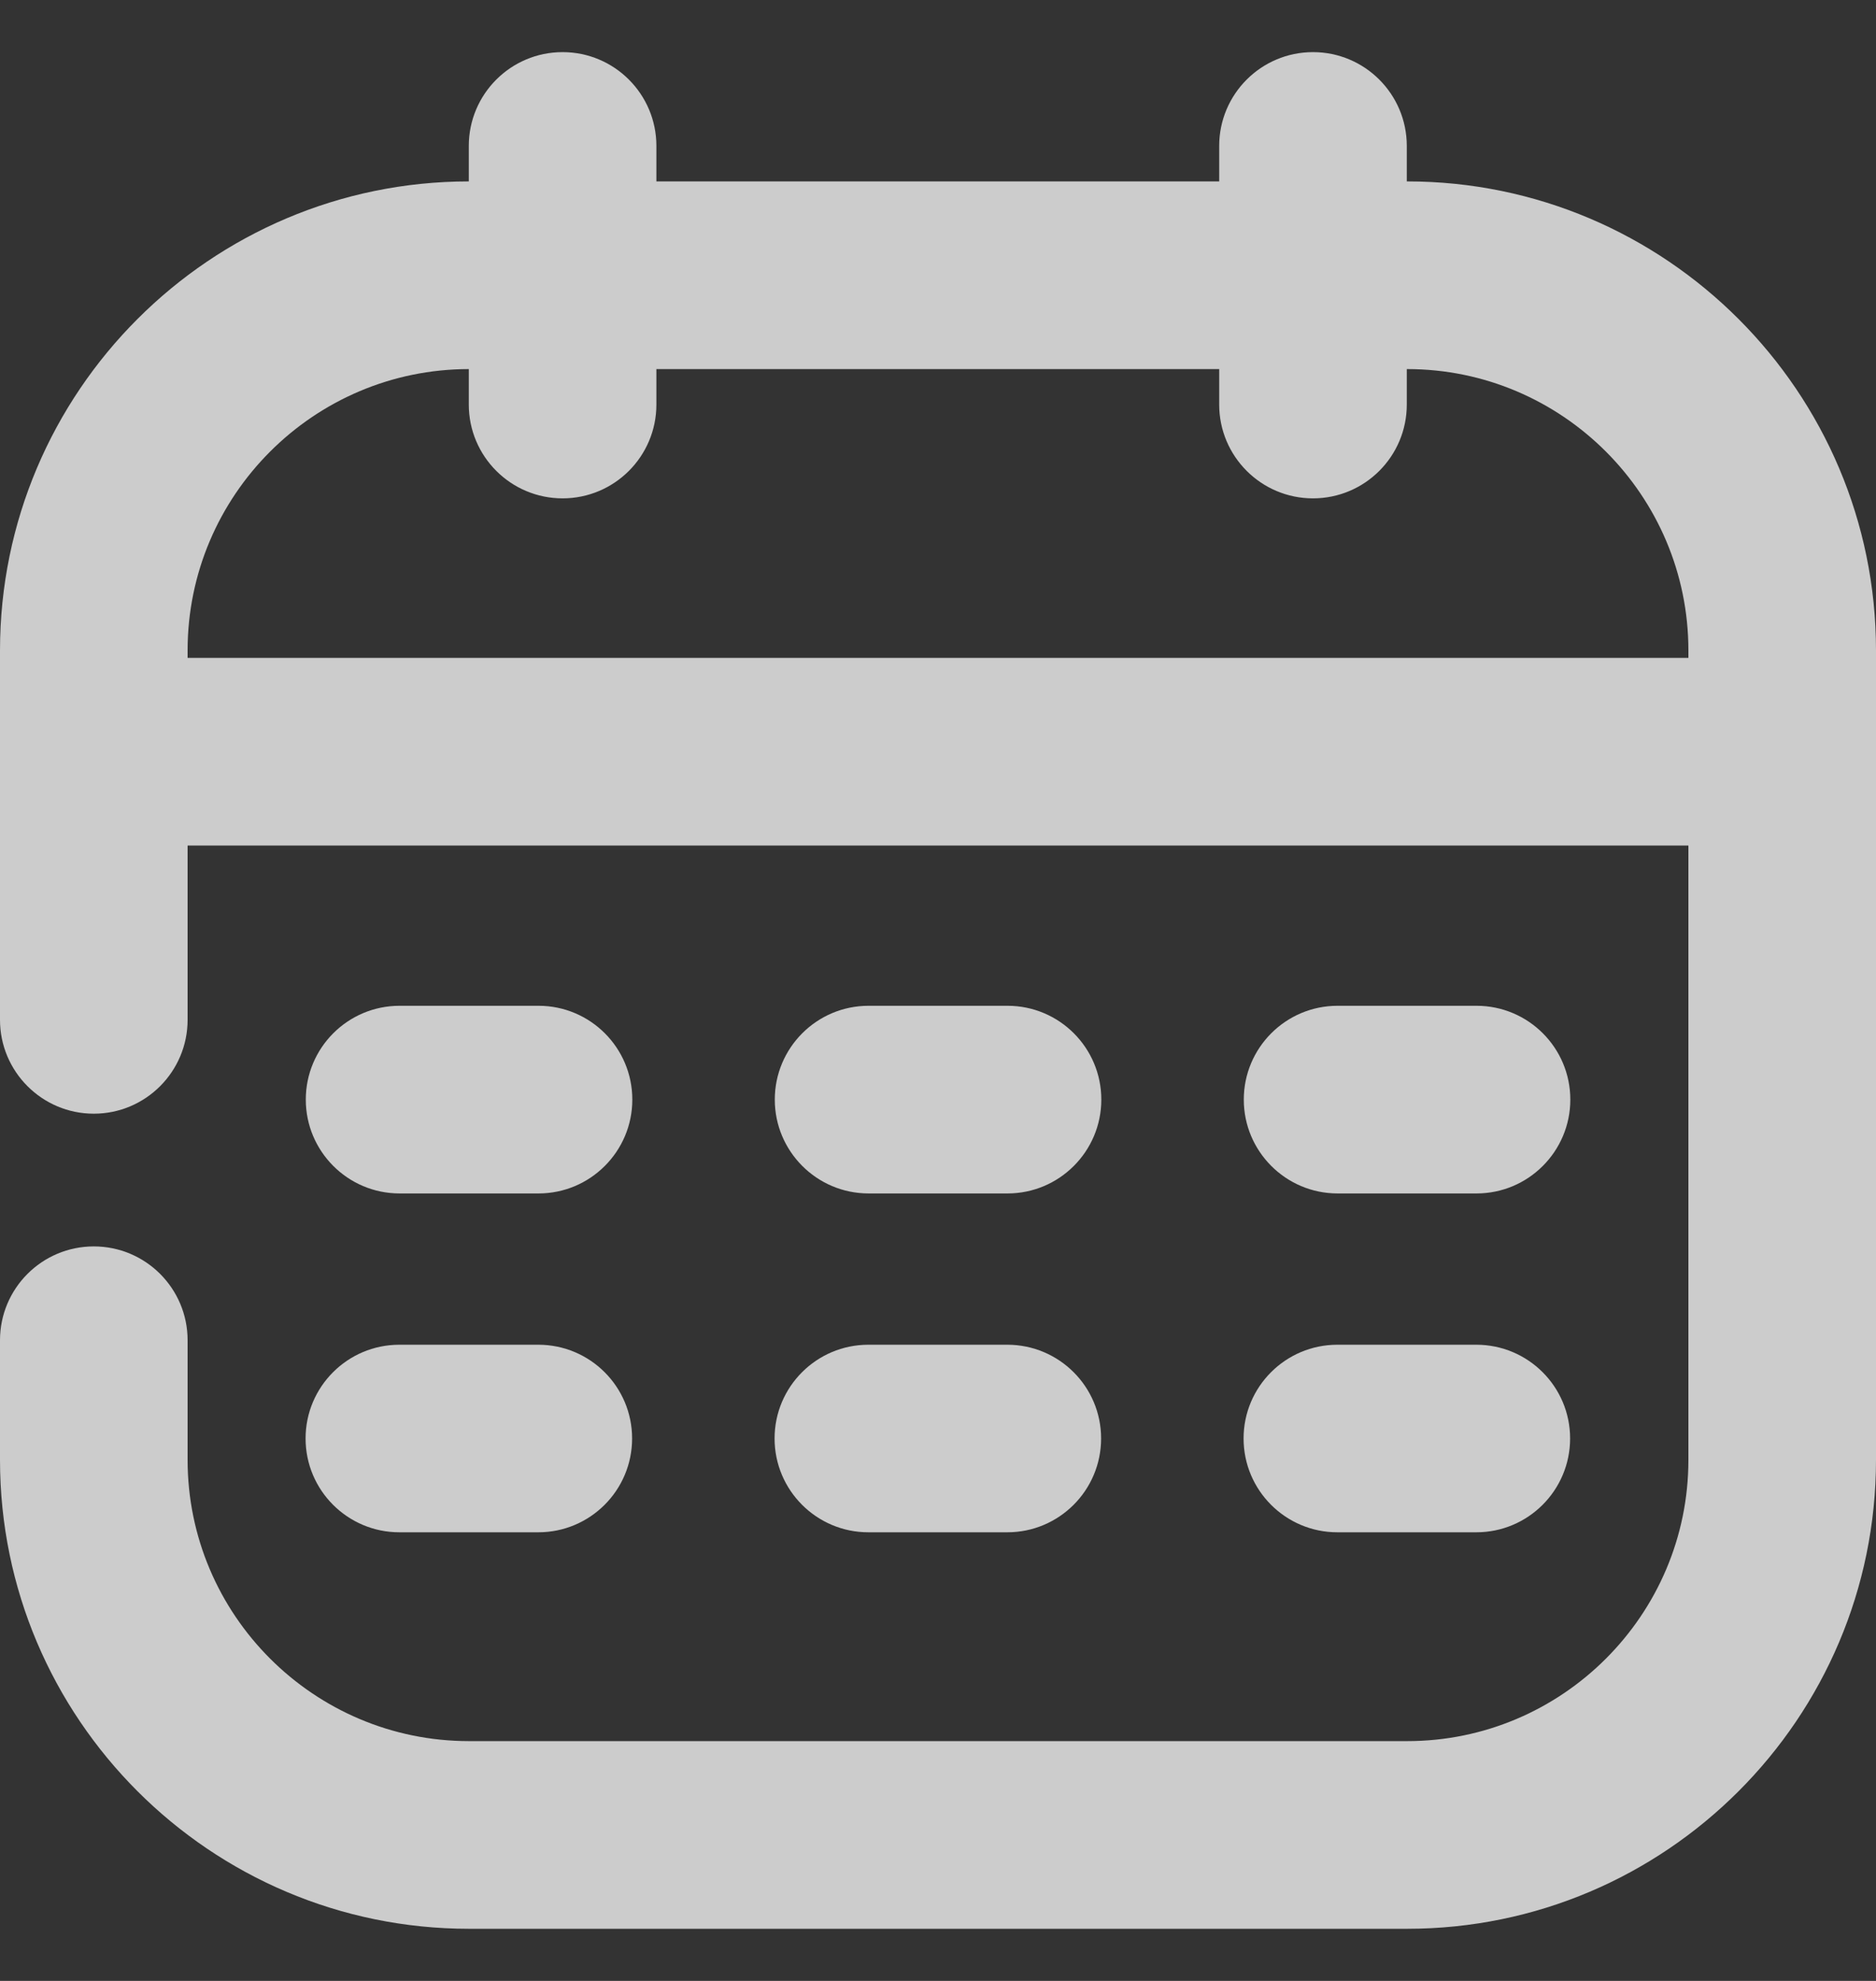 <svg width="18" height="19" viewBox="0 0 18 19" fill="none" xmlns="http://www.w3.org/2000/svg">
    <rect x="0" y="0" width="18" height="19" fill="#333333" stroke="none"/>
    <path
            d="M8.334 11.447H9.667C10.164 11.447 10.567 11.043 10.567 10.547C10.567 10.05 10.164 9.647 9.667 9.647H8.334C7.837 9.647 7.434 10.05 7.434 10.547C7.434 11.043 7.837 11.447 8.334 11.447Z"
            fill="#fff" fill-opacity="0.75" />
    <path
            d="M12.834 11.447H14.167C14.664 11.447 15.067 11.043 15.067 10.547C15.067 10.05 14.664 9.647 14.167 9.647H12.834C12.337 9.647 11.934 10.05 11.934 10.547C11.934 11.043 12.337 11.447 12.834 11.447Z"
            fill="#fff" fill-opacity="0.75" />
    <path
            d="M3.834 11.447H5.167C5.664 11.447 6.067 11.043 6.067 10.547C6.067 10.05 5.664 9.647 5.167 9.647H3.834C3.337 9.647 2.934 10.05 2.934 10.547C2.934 11.043 3.337 11.447 3.834 11.447Z"
            fill="#fff" fill-opacity="0.75" />
    <path
            d="M8.332 14.697H9.665C10.162 14.697 10.565 14.294 10.565 13.797C10.565 13.301 10.162 12.898 9.665 12.898H8.332C7.835 12.898 7.432 13.301 7.432 13.797C7.432 14.294 7.835 14.697 8.332 14.697Z"
            fill="#fff" fill-opacity="0.75" />
    <path
            d="M12.832 14.697H14.165C14.662 14.697 15.065 14.294 15.065 13.797C15.065 13.301 14.662 12.898 14.165 12.898H12.832C12.335 12.898 11.932 13.301 11.932 13.797C11.932 14.294 12.335 14.697 12.832 14.697Z"
            fill="#fff" fill-opacity="0.75" />
    <path
            d="M3.832 14.697H5.165C5.662 14.697 6.065 14.294 6.065 13.797C6.065 13.301 5.662 12.898 5.165 12.898H3.832C3.335 12.898 2.932 13.301 2.932 13.797C2.932 14.294 3.335 14.697 3.832 14.697Z"
            fill="#fff" fill-opacity="0.75" />
    <path
            d="M13.502 1.74H13.498V1.4C13.498 0.903 13.095 0.5 12.598 0.5C12.101 0.5 11.698 0.903 11.698 1.4V1.74H6.298V1.4C6.298 0.903 5.895 0.5 5.398 0.5C4.901 0.5 4.498 0.903 4.498 1.4V1.74C2.018 1.741 0 3.759 0 6.239V9.782C0 10.278 0.403 10.682 0.9 10.682C1.397 10.682 1.8 10.278 1.8 9.782V8.11H16.2V14.003C16.2 15.489 14.989 16.7 13.502 16.7H4.5C3.011 16.7 1.8 15.489 1.8 14.002V12.855C1.8 12.358 1.397 11.955 0.9 11.955C0.403 11.955 0 12.358 0 12.855V14.002C0 16.482 2.019 18.5 4.5 18.5H13.502C15.982 18.5 18 16.482 18 14.002V6.239C18 3.759 15.982 1.74 13.502 1.74ZM16.2 6.31H1.8V6.239C1.8 4.752 3.01 3.541 4.498 3.54V3.88C4.498 4.377 4.901 4.78 5.398 4.78C5.895 4.78 6.298 4.377 6.298 3.88V3.54H11.698V3.88C11.698 4.377 12.101 4.78 12.598 4.78C13.095 4.78 13.498 4.377 13.498 3.88V3.54H13.502C14.989 3.54 16.2 4.751 16.2 6.239V6.31Z"
            fill="#fff" fill-opacity="0.75" />
</svg>